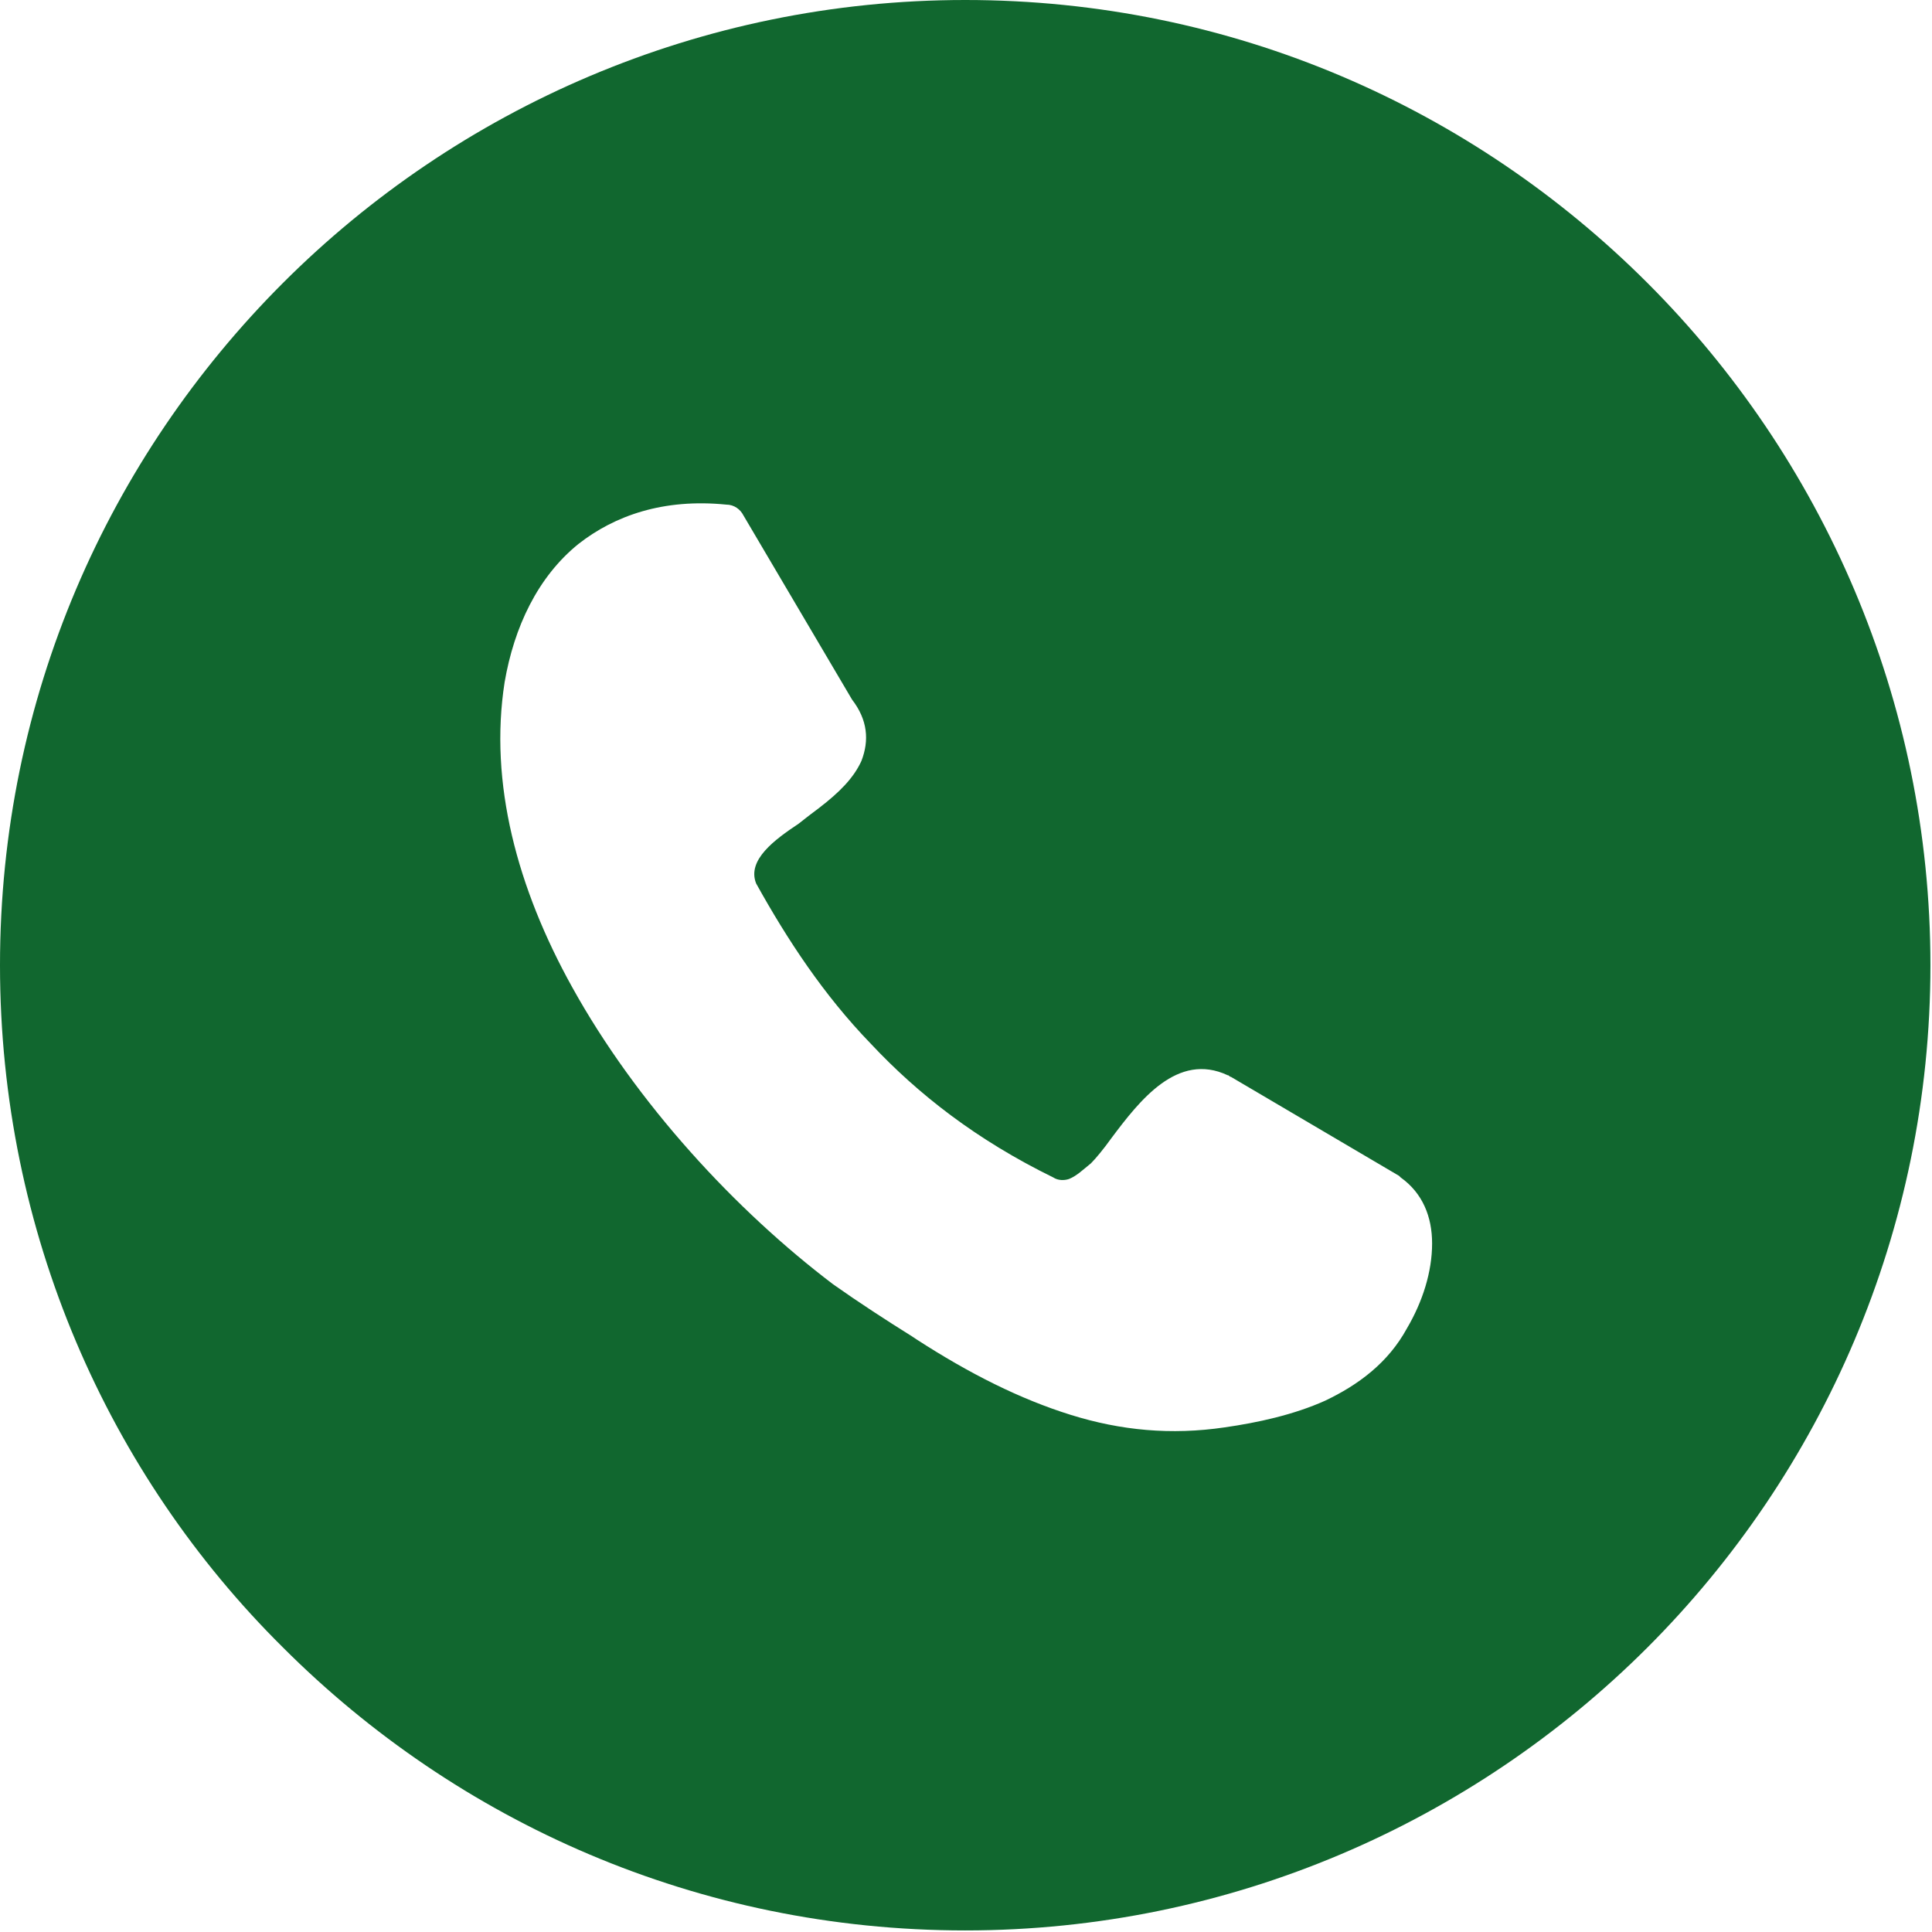 <?xml version="1.0" encoding="UTF-8"?>
<svg xmlns="http://www.w3.org/2000/svg" xmlns:xlink="http://www.w3.org/1999/xlink" version="1.1" id="Layer_1" x="0px" y="0px" viewBox="0 0 122.9 122.9" style="enable-background:new 0 0 122.9 122.9;" xml:space="preserve">
<style type="text/css">
	.st0{fill-rule:evenodd;clip-rule:evenodd;fill:#11672F;}
	.st1{fill:#11672F;}
</style>
<g>
	<path class="st0" d="M61.4,0c17,0,32.3,6.9,43.4,18c11.1,11.1,18,26.5,18,43.4s-6.9,32.3-18,43.4c-11.1,11.1-26.5,18-43.4,18   c-17,0-32.3-6.9-43.4-18C6.9,93.8,0,78.4,0,61.4S6.9,29.1,18,18C29.1,6.9,44.5,0,61.4,0L61.4,0z M48.1,56.2c2,3.6,4.3,7.1,7.3,10.2   c3,3.2,6.7,6.1,11.6,8.5c0.3,0.2,0.7,0.2,1,0.1c0.5-0.2,0.9-0.6,1.4-1c0.3-0.3,0.8-0.9,1.3-1.6c1.8-2.4,4.2-5.5,7.4-4   c0.1,0,0.1,0.1,0.2,0.1L89,74.8c0,0,0.1,0.1,0.1,0.1c1.4,1,2,2.5,2,4.2c0,1.8-0.6,3.7-1.6,5.4c-1.2,2.2-3.1,3.6-5.2,4.6   c-2,0.9-4.3,1.4-6.4,1.7c-3.4,0.5-6.6,0.2-9.8-0.8c-3.2-1-6.4-2.6-9.8-4.8L58,85c-1.6-1-3.3-2.1-5-3.3C46.8,77,40.5,70.2,36.4,62.8   c-3.5-6.3-5.3-13-4.3-19.4c0.6-3.5,2.1-6.7,4.7-8.8c2.3-1.8,5.4-2.9,9.4-2.5c0.5,0,0.9,0.3,1.1,0.7l6.9,11.7c1,1.3,1.1,2.6,0.6,3.9   c-0.5,1.1-1.4,2-2.7,3c-0.4,0.3-0.8,0.6-1.3,1C49.3,53.4,47.5,54.7,48.1,56.2L48.1,56.2L48.1,56.2L48.1,56.2L48.1,56.2z"></path>
</g>
<g>
	<path class="st1" d="M128.2-76.1c-2.8,0-5.5-0.5-8.1-1.6c-2.5-1-4.7-2.5-6.6-4.4c-1.9-1.9-3.4-4.1-4.4-6.6   c-1.1-2.6-1.6-5.3-1.6-8.1c0-2.8,0.5-5.5,1.6-8.1c1-2.5,2.5-4.7,4.4-6.6c1.9-1.9,4.1-3.4,6.6-4.4c2.6-1.1,5.3-1.6,8.1-1.6   c2.8,0,5.5,0.5,8.1,1.6c2.5,1,4.7,2.5,6.6,4.4c1.9,1.9,3.4,4.1,4.4,6.6c1.1,2.6,1.6,5.3,1.6,8.1c0,2.8-0.5,5.5-1.6,8.1   c-1,2.5-2.5,4.7-4.4,6.6c-1.9,1.9-4.1,3.4-6.6,4.4C133.7-76.7,131-76.1,128.2-76.1z"></path>
</g>
</svg>

